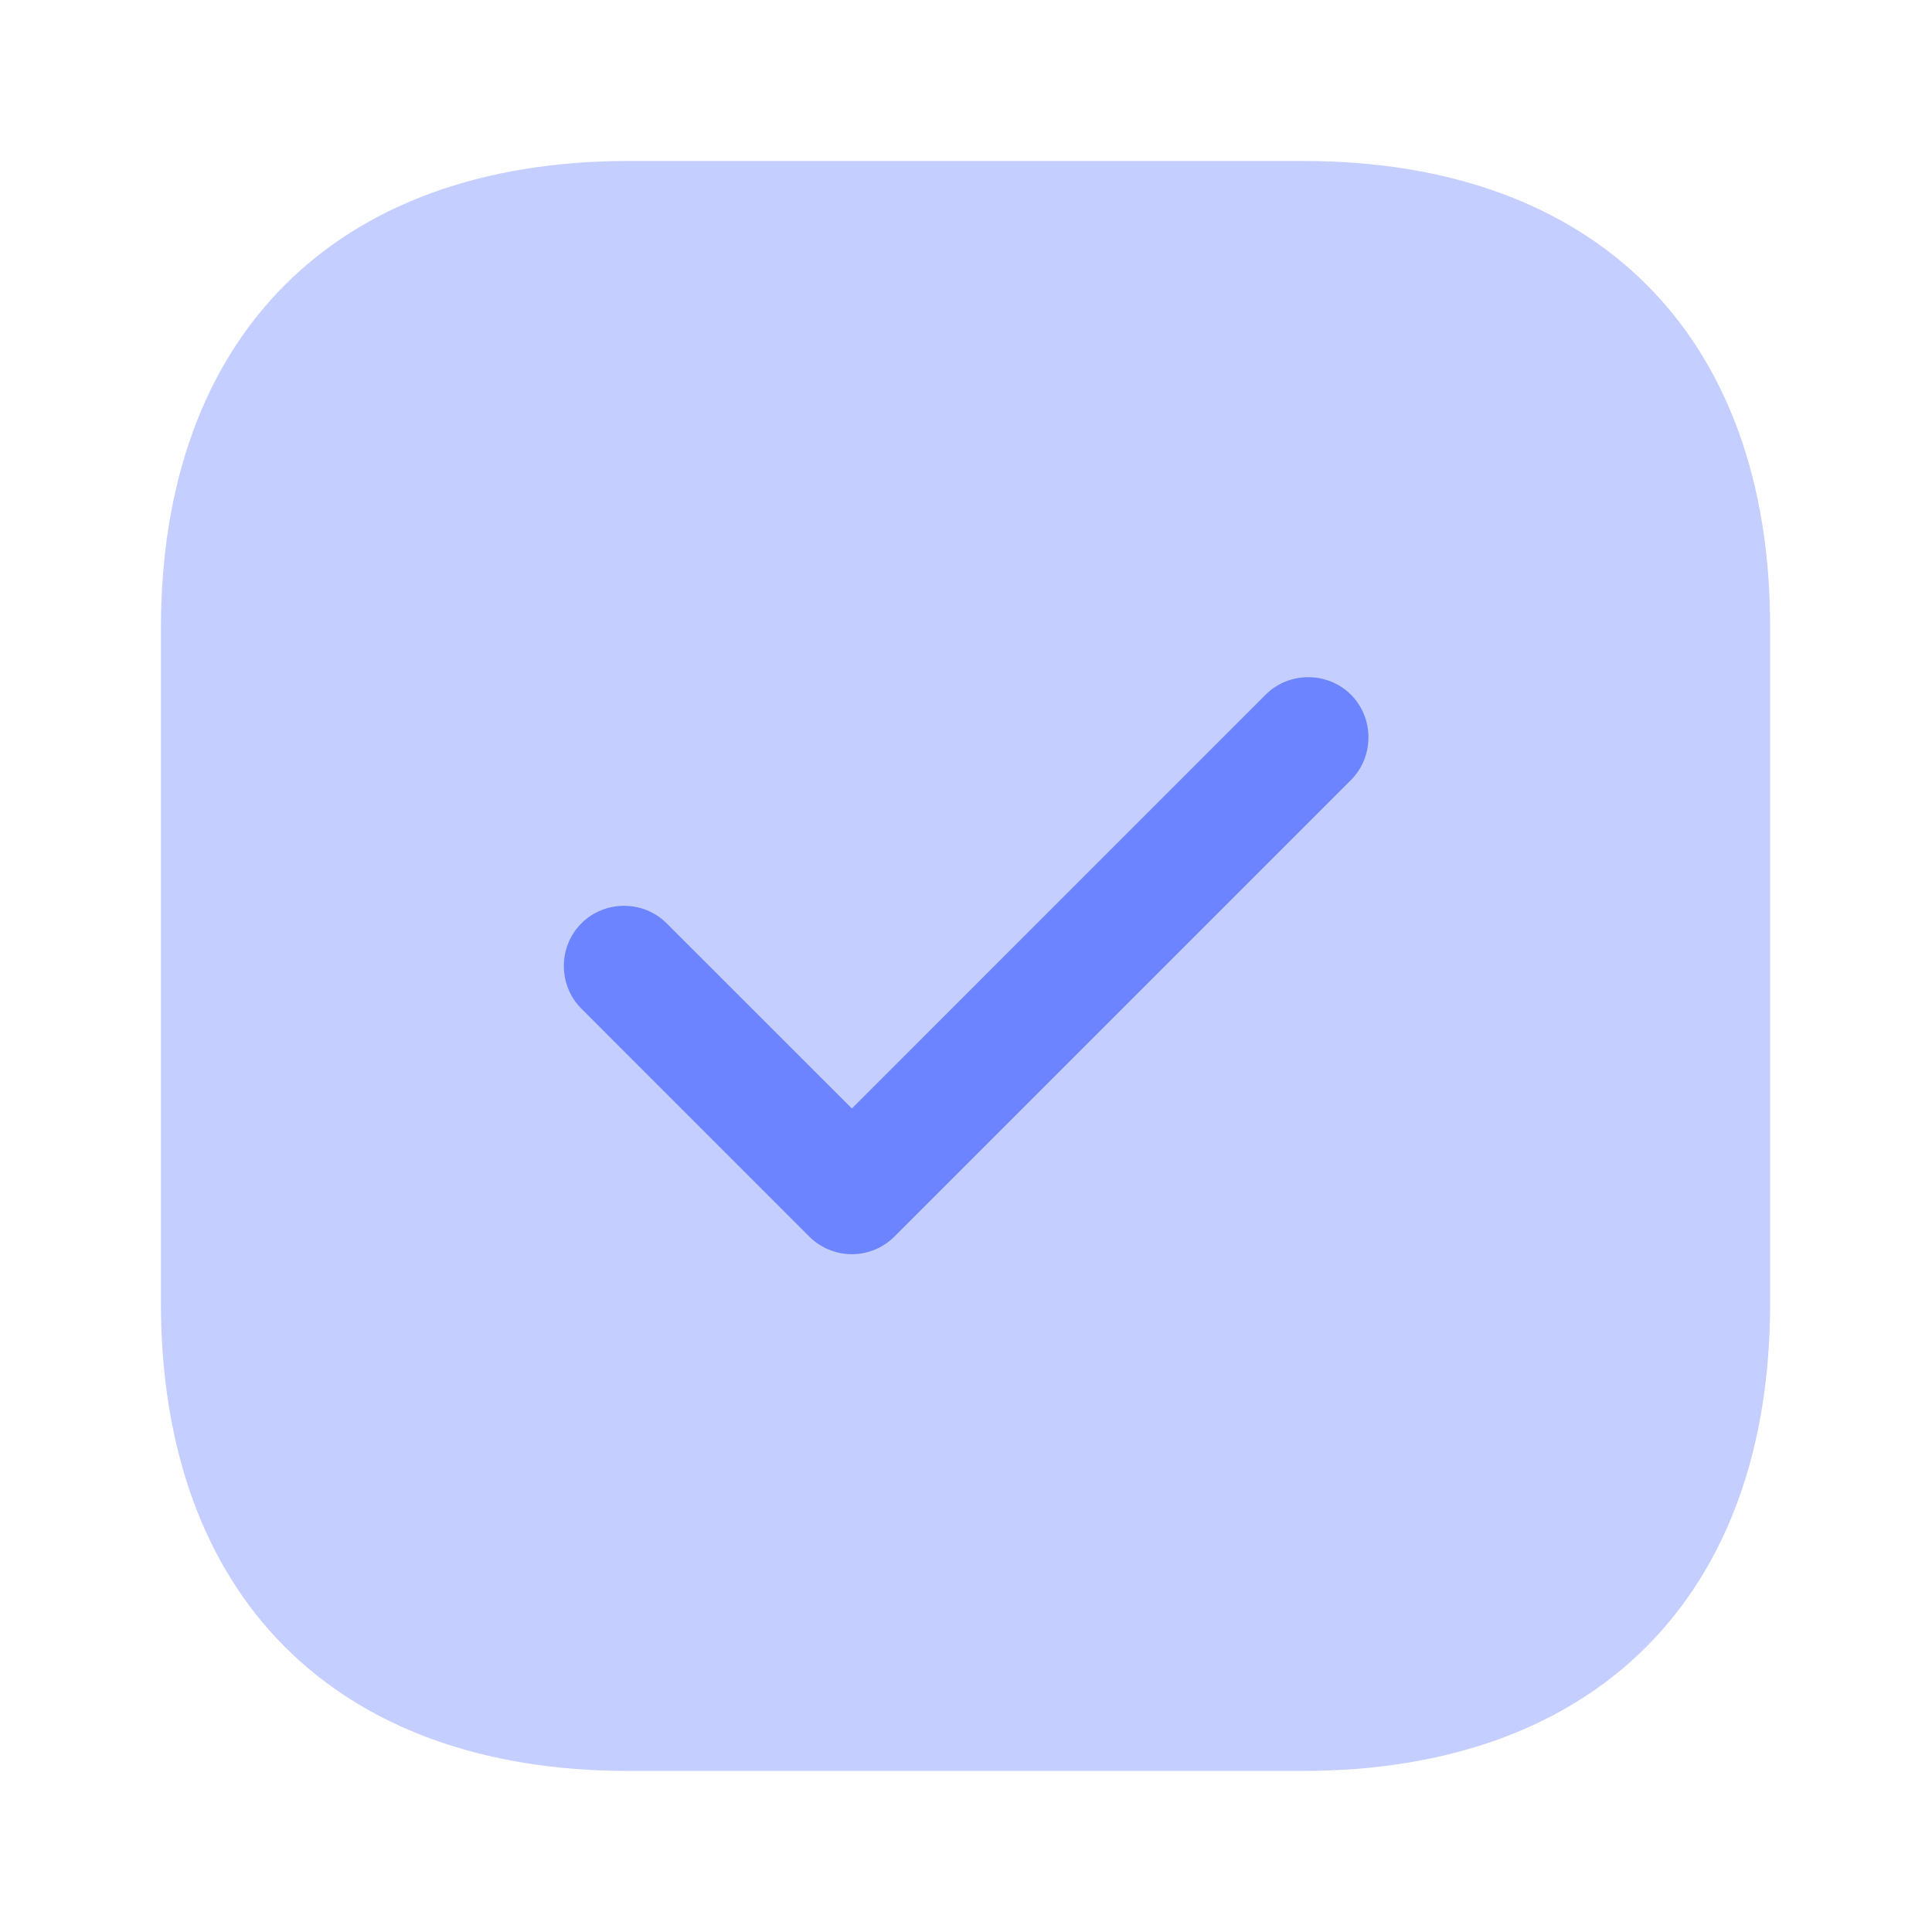 <svg width="28" height="28" viewBox="0 0 28 28" fill="none" xmlns="http://www.w3.org/2000/svg">
<path opacity="0.4" d="M18.887 2.333H9.11C4.864 2.333 2.332 4.865 2.332 9.111V18.876C2.332 23.135 4.864 25.666 9.11 25.666H18.875C23.122 25.666 25.654 23.135 25.654 18.888V9.111C25.665 4.865 23.134 2.333 18.887 2.333Z" fill="#6C84FF"/>
<path d="M12.346 18.177C12.112 18.177 11.891 18.083 11.727 17.92L8.426 14.618C8.087 14.28 8.087 13.72 8.426 13.382C8.764 13.043 9.324 13.043 9.662 13.382L12.346 16.065L18.342 10.068C18.681 9.73 19.241 9.73 19.579 10.068C19.917 10.406 19.917 10.966 19.579 11.305L12.964 17.92C12.801 18.083 12.579 18.177 12.346 18.177Z" fill="#6C84FF"/>
</svg>
